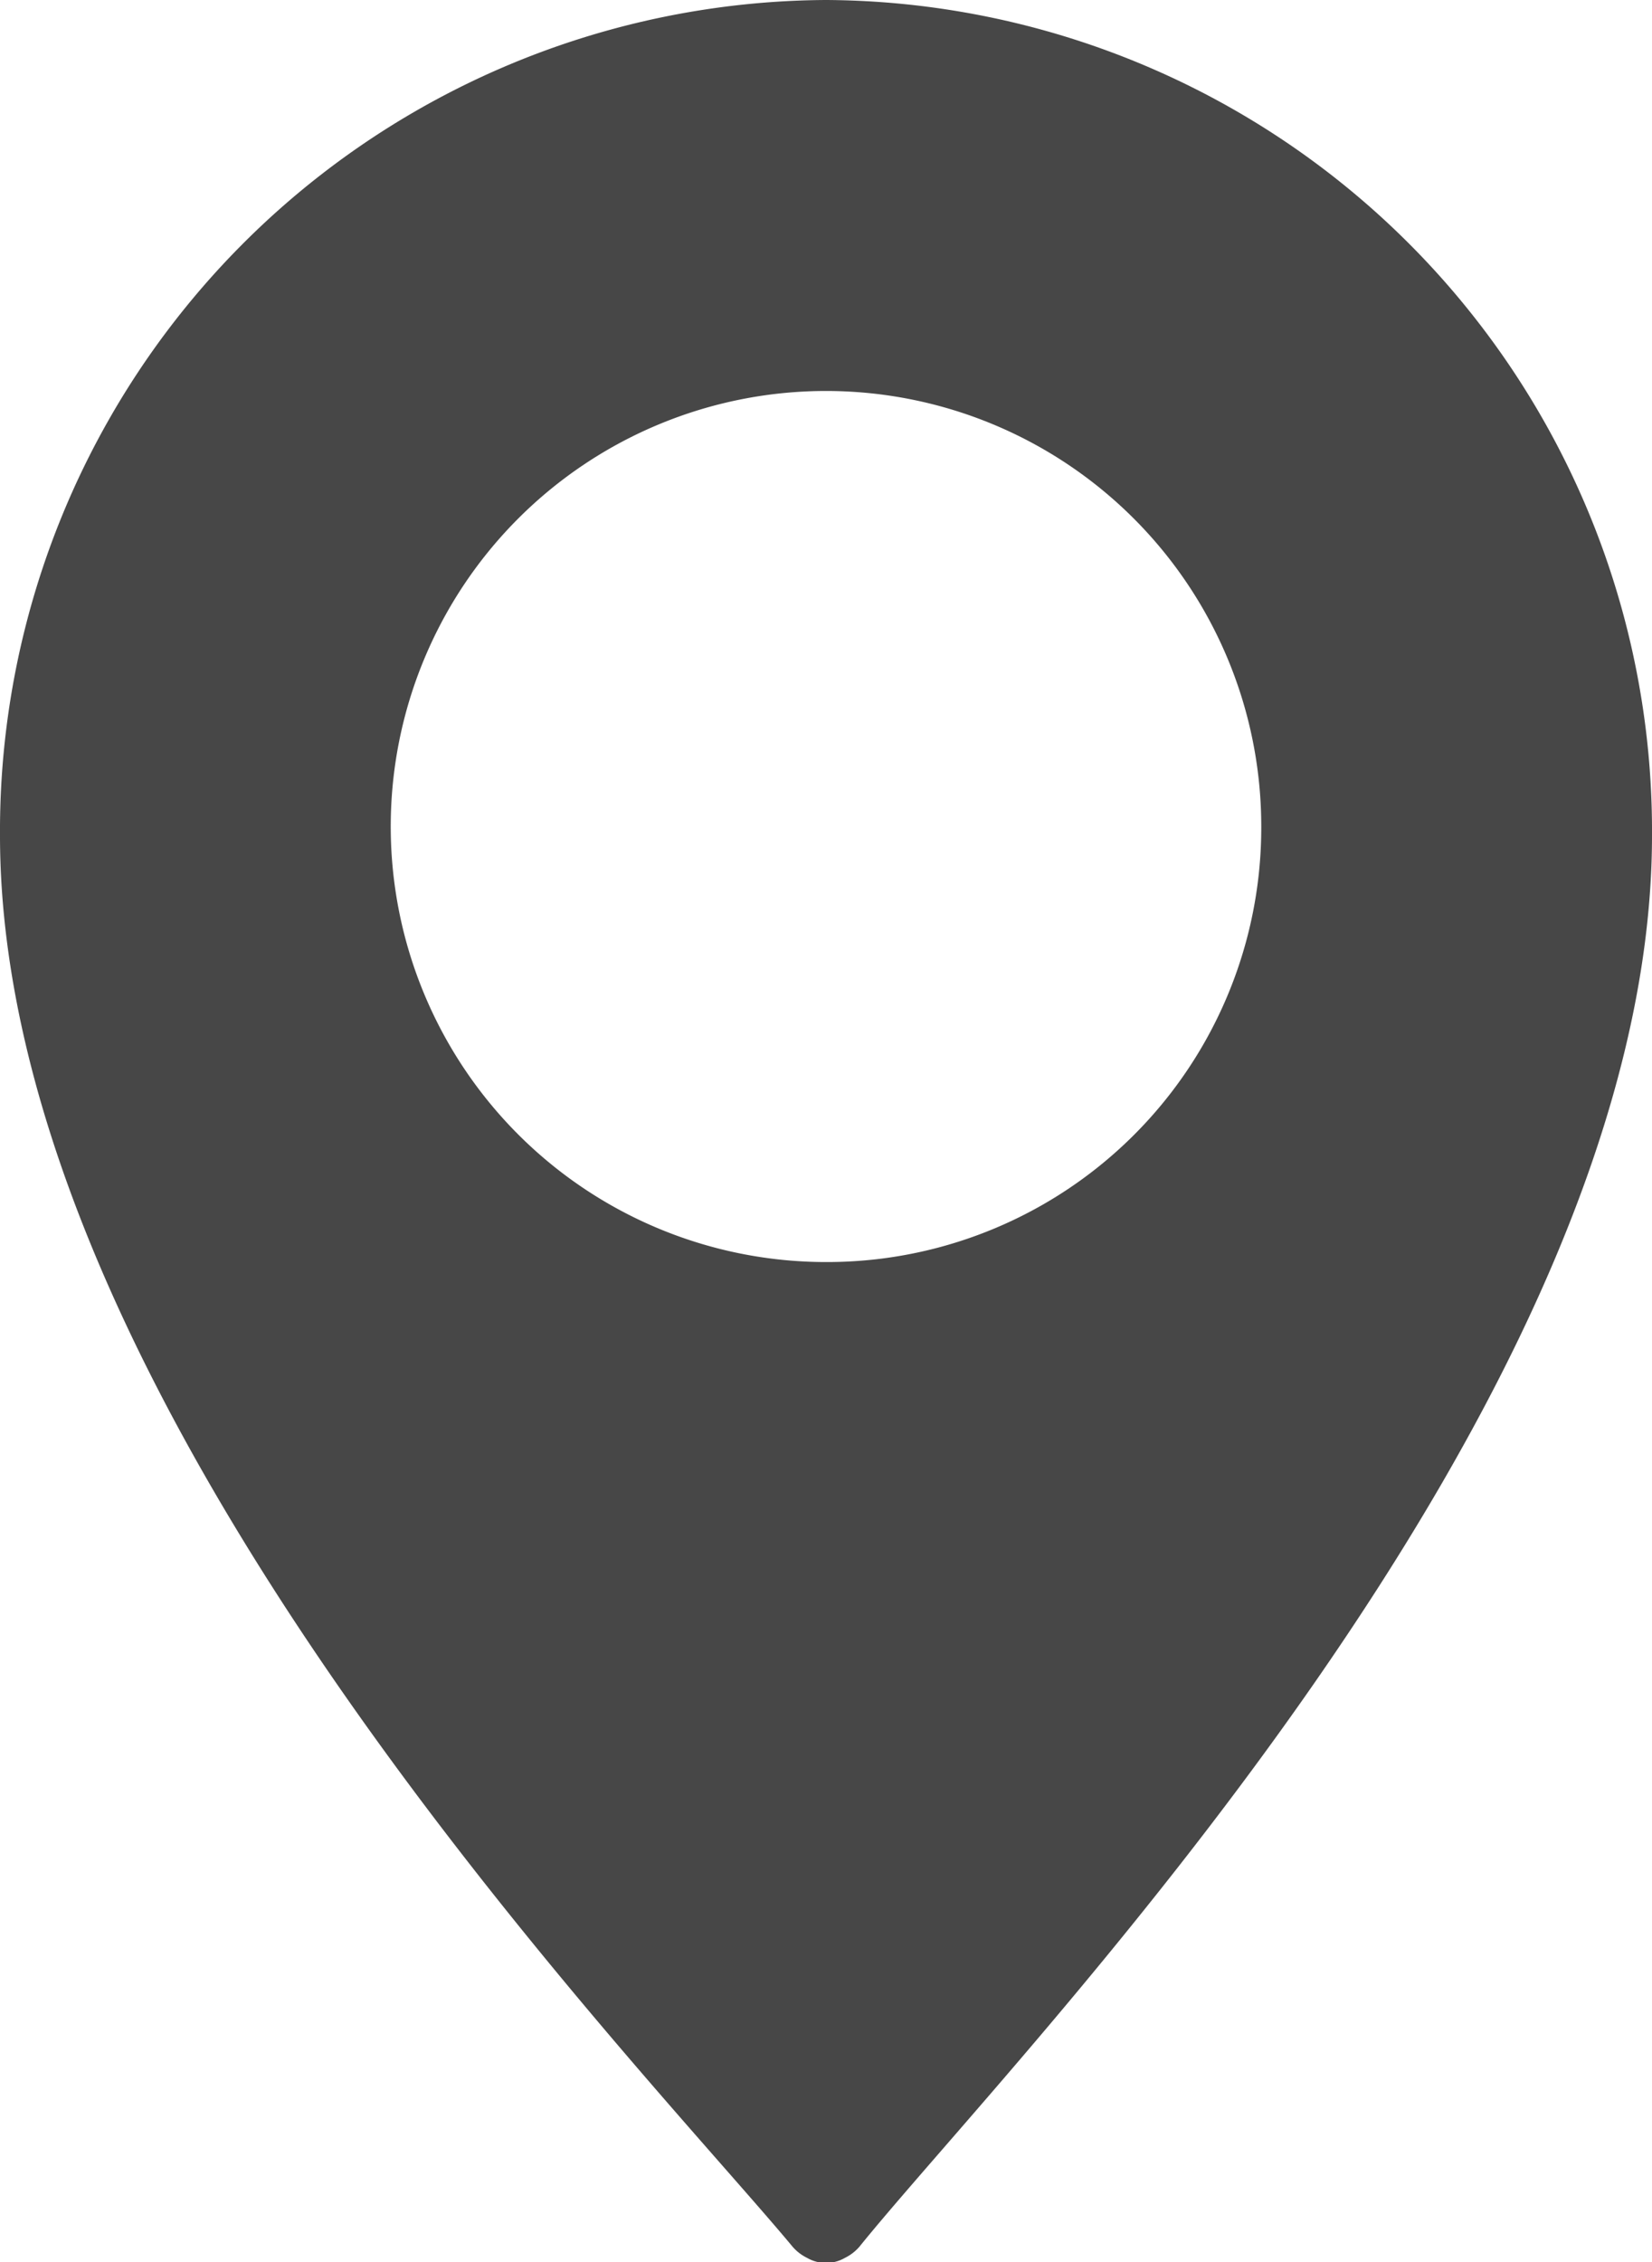 <svg xmlns="http://www.w3.org/2000/svg" width="14.84" height="20.31" viewBox="0 0 14.84 20.31"><defs><style>.cls-1{fill:#474747;}</style></defs><g id="Layer_2" data-name="Layer 2"><g id="_1170px_grid" data-name="1170px grid"><path class="cls-1" d="M7.42,0A7.46,7.46,0,0,0,0,7.5c0,5.14,5.73,11,7.12,12.67a.41.41,0,0,0,.13.1.34.34,0,0,0,.34,0,.41.41,0,0,0,.13-.1c1.39-1.72,7.12-7.53,7.12-12.67A7.46,7.46,0,0,0,7.42,0Zm0,11.33a3.91,3.91,0,1,1,3.91-3.91A3.9,3.9,0,0,1,7.42,11.33Z"/></g></g></svg>